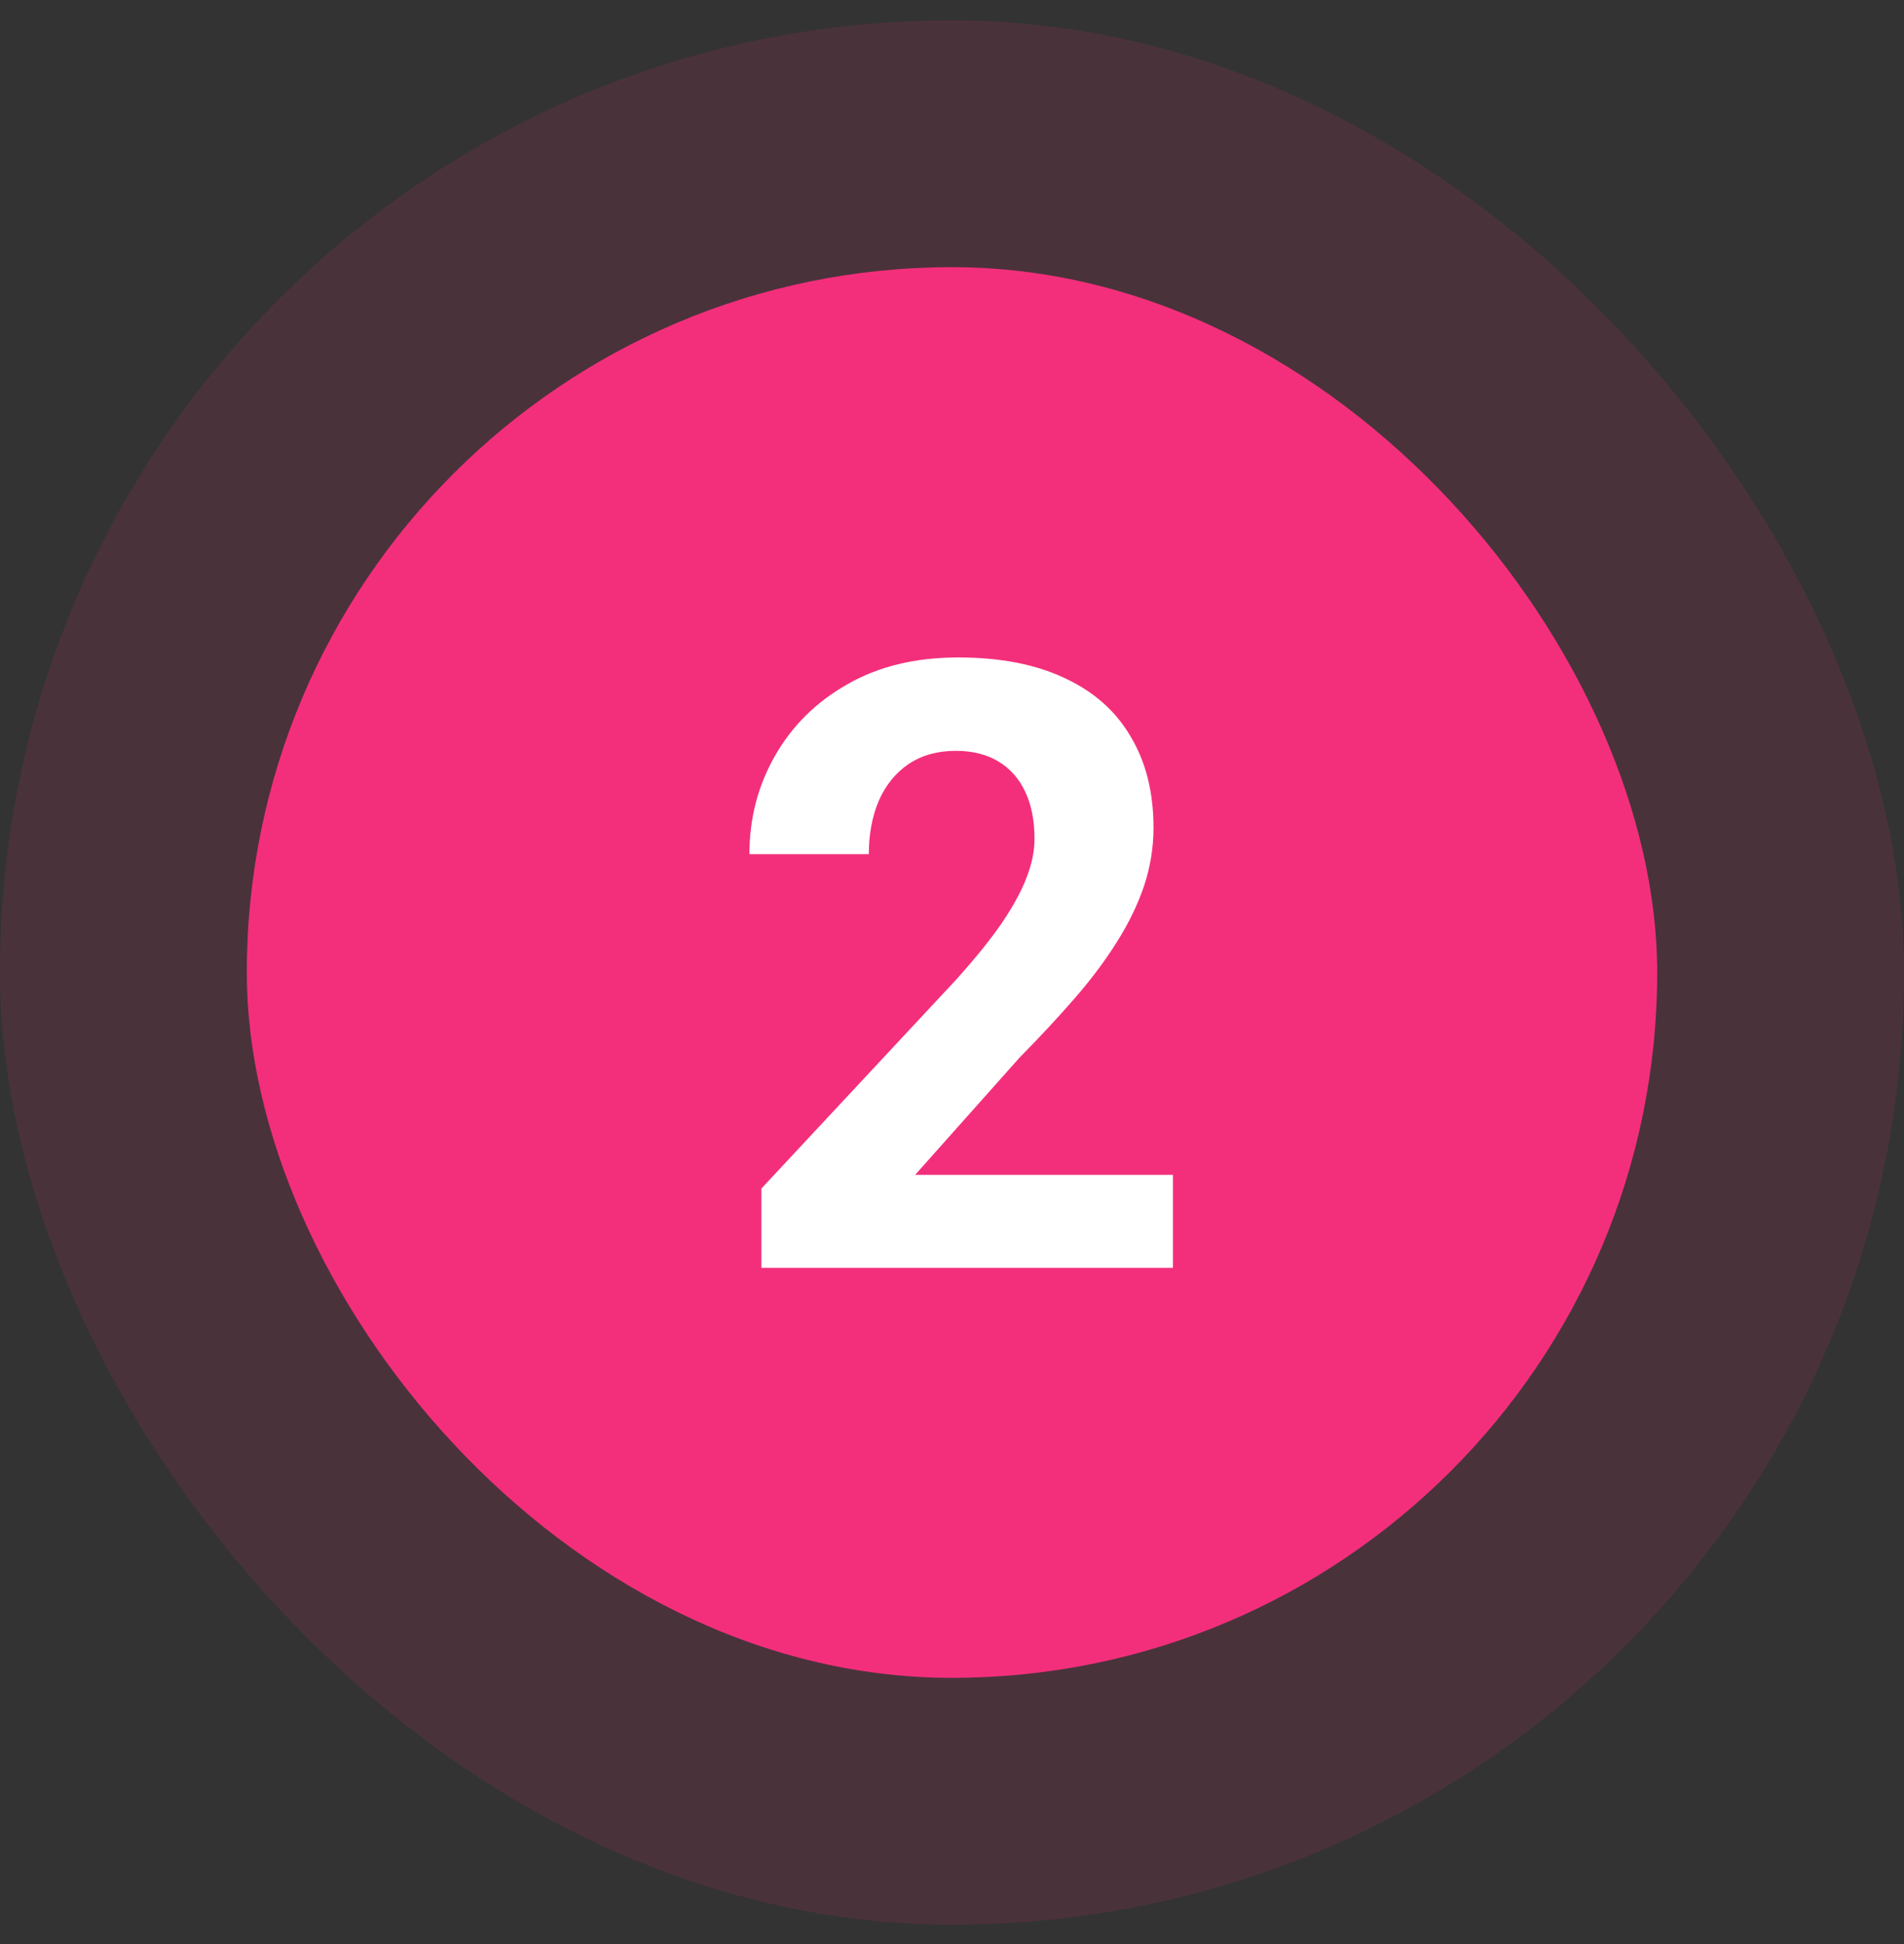 <svg width="48" height="49" viewBox="0 0 48 49" fill="none" xmlns="http://www.w3.org/2000/svg">
<rect x="0" y="0" width="48" height="49" fill="#333333" stroke="none"/>
<rect opacity="0.12" y="0.512" width="48" height="48" rx="24" fill="#F32F7B"/>
<rect x="6.222" y="6.734" width="35.556" height="35.556" rx="17.778" fill="#F32F7B"/>
<path d="M29.57 29.613V31.957H19.195V29.957L24.101 24.696C24.594 24.148 24.983 23.665 25.268 23.248C25.552 22.825 25.757 22.446 25.882 22.113C26.014 21.773 26.08 21.45 26.08 21.144C26.08 20.686 26.004 20.294 25.851 19.967C25.698 19.634 25.473 19.377 25.174 19.196C24.882 19.016 24.521 18.925 24.091 18.925C23.632 18.925 23.236 19.037 22.903 19.259C22.577 19.481 22.327 19.79 22.153 20.186C21.986 20.582 21.903 21.03 21.903 21.53H18.893C18.893 20.627 19.108 19.8 19.538 19.05C19.969 18.294 20.577 17.693 21.361 17.248C22.146 16.797 23.077 16.571 24.153 16.571C25.216 16.571 26.111 16.745 26.841 17.092C27.577 17.432 28.132 17.925 28.507 18.571C28.889 19.21 29.08 19.974 29.08 20.863C29.08 21.363 29 21.852 28.841 22.332C28.681 22.804 28.452 23.276 28.153 23.748C27.861 24.214 27.507 24.686 27.091 25.165C26.674 25.644 26.212 26.141 25.705 26.655L23.07 29.613H29.57Z" fill="white"/>
</svg>
